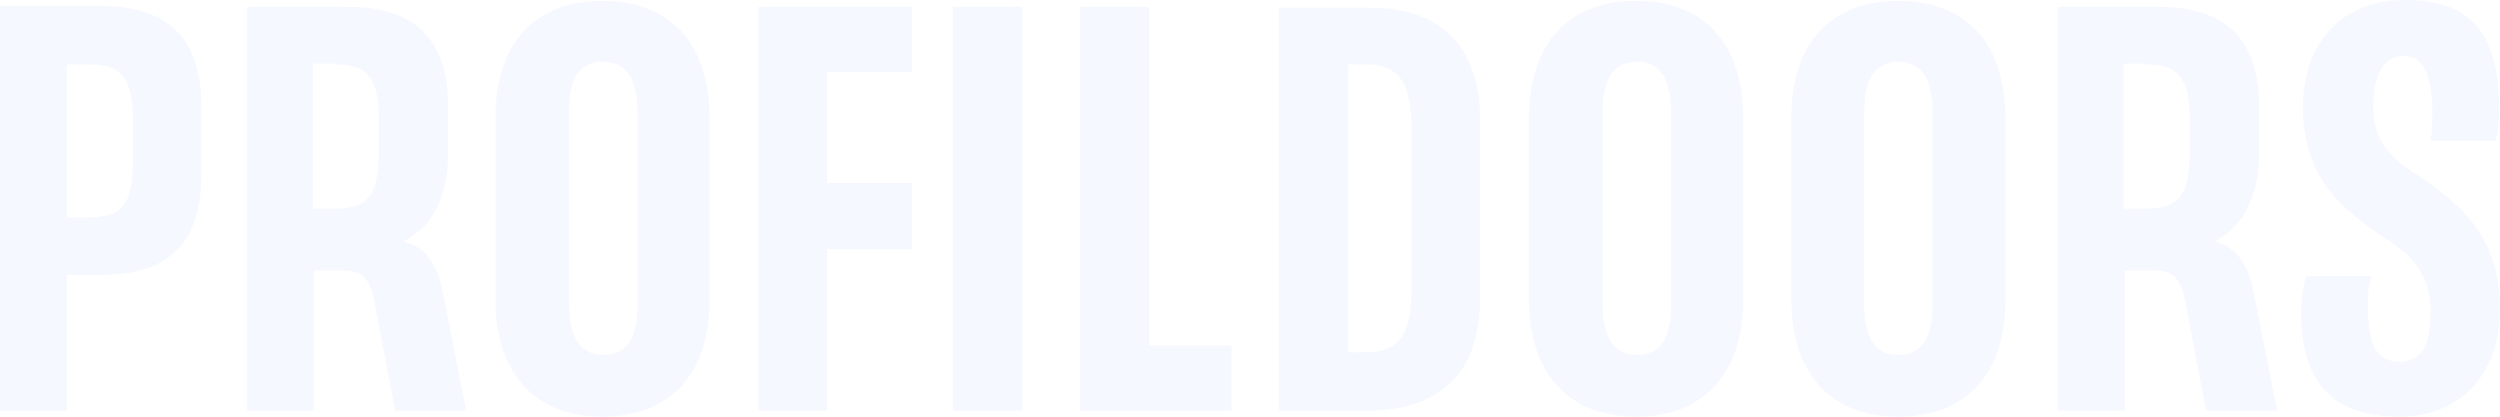 <svg width="1320" height="220" viewBox="0 0 1320 220" fill="none" xmlns="http://www.w3.org/2000/svg">
<g clip-path="url(#clip0_4053_945)">
<path d="M1133.11 34.021C1149.85 34.021 1156.19 40.825 1156.19 63.052V78.928C1156.19 103.876 1150.31 110.227 1132.2 110.227H1121.34V33.567H1133.11V34.021ZM176.935 34.021C193.678 34.021 200.014 40.825 200.014 63.052V78.928C200.014 103.876 194.131 110.227 176.03 110.227H165.17V33.567H176.935V34.021ZM70.141 85.732C70.141 107.959 64.258 114.763 47.062 114.763H35.297V34.021H47.062C63.805 34.021 70.141 40.825 70.141 63.052V85.732ZM745.3 150.144C745.3 172.371 741.68 185.979 721.316 185.979H711.814V34.021H721.769C741.227 34.021 745.3 47.629 745.3 69.856V150.144ZM318.574 32.66C328.982 32.66 336.675 39.01 336.675 60.33V160.124C336.675 180.99 329.434 187.34 318.574 187.34C308.166 187.34 300.473 180.99 300.473 160.124V60.33C300.021 39.01 307.713 32.66 318.574 32.66ZM864.313 32.66C874.721 32.66 882.413 39.01 882.413 60.33V160.124C882.413 180.99 875.173 187.34 864.313 187.34C853.905 187.34 846.212 180.99 846.212 160.124V60.33C845.759 39.01 853.905 32.66 864.313 32.66ZM1002.33 32.66C1012.74 32.66 1020.43 39.01 1020.43 60.33V160.124C1020.43 180.99 1013.19 187.34 1002.33 187.34C991.923 187.34 984.23 180.99 984.23 160.124V60.33C984.23 39.01 991.923 32.66 1002.33 32.66ZM503.202 216.825H539.856V3.629H503.202V216.825ZM650.271 216.825V182.35H606.829V3.629H570.175V216.825H650.271ZM400.027 216.825H436.681V131.546H481.481V96.618H436.681V38.103H481.481V3.629H400.48V216.825H400.027ZM1259.81 126.103C1273.39 134.722 1283.35 145.155 1283.35 164.66C1283.35 180.082 1279.73 190.969 1267.06 190.969C1254.38 190.969 1250.31 181.443 1250.31 162.392C1250.31 154.68 1250.76 150.598 1252.12 145.608H1217.73C1215.92 151.505 1215.02 157.856 1215.02 165.567C1215.02 201.856 1231.76 220 1266.6 220C1298.28 220 1320 198.68 1320 162.845C1320 126.103 1300.54 108.412 1276.56 92.536C1262.98 83.918 1253.03 75.299 1253.03 55.794C1253.03 40.371 1258.46 29.485 1268.87 29.485C1279.27 29.485 1284.25 39.01 1284.25 59.876C1284.25 65.773 1283.8 69.856 1283.35 74.392H1317.74C1319.09 69.856 1319.55 61.691 1319.55 57.608C1319.55 16.784 1304.16 0 1269.32 0C1237.64 0 1215.92 21.32 1215.92 57.155C1216.37 93.897 1235.83 110.227 1259.81 126.103ZM0 216.825H35.297V145.155H53.397C84.621 145.155 106.342 132.454 106.342 92.082V56.247C106.342 16.33 84.621 3.175 53.397 3.175H0V216.825ZM246.171 216.825L233.5 152.866C231.238 141.526 225.807 130.639 213.137 127.464C227.165 120.206 236.668 105.691 236.668 79.835V56.701C236.668 16.784 214.947 3.629 183.723 3.629H130.326V216.825H165.622V142.887H182.365C190.963 142.887 195.036 147.423 197.299 157.402L208.612 216.825H246.171ZM1202.34 216.825L1189.67 152.866C1187.41 141.526 1181.98 130.639 1169.31 127.464C1183.34 120.206 1192.84 105.691 1192.84 79.835V56.701C1192.84 16.784 1171.12 3.629 1139.9 3.629H1086.5V216.825H1121.8V142.887H1138.54C1147.14 142.887 1151.21 147.423 1153.47 157.402L1164.79 216.825H1202.34ZM675.159 216.825H721.769C759.781 216.825 781.502 197.32 781.502 157.402V63.505C781.502 23.588 759.781 4.083 723.579 4.083H675.159V216.825ZM945.766 157.856C945.766 198.68 967.94 220 1002.33 220C1037.18 220 1058.9 198.68 1058.9 157.856V62.598C1058.9 21.773 1037.18 0.454 1002.33 0.454C967.487 0.454 945.766 21.773 945.766 62.598V157.856ZM807.295 157.856C807.295 198.68 829.469 220 863.86 220C898.252 220 920.425 198.68 920.425 157.856V62.598C920.425 21.773 898.704 0.454 863.86 0.454C829.016 0.454 807.295 21.773 807.295 62.598V157.856ZM261.556 157.856C261.556 198.68 283.73 220 318.121 220C352.965 220 374.686 198.68 374.686 157.856V62.598C374.686 21.773 352.965 0.454 318.121 0.454C283.277 0.454 261.556 21.773 261.556 62.598V157.856Z" fill="#B4C8FF" fill-opacity="0.14"/>
</g>
<defs>
<clipPath id="clip0_4053_945">
<rect width="1320" height="220" fill="white"/>
</clipPath>
</defs>
</svg>
